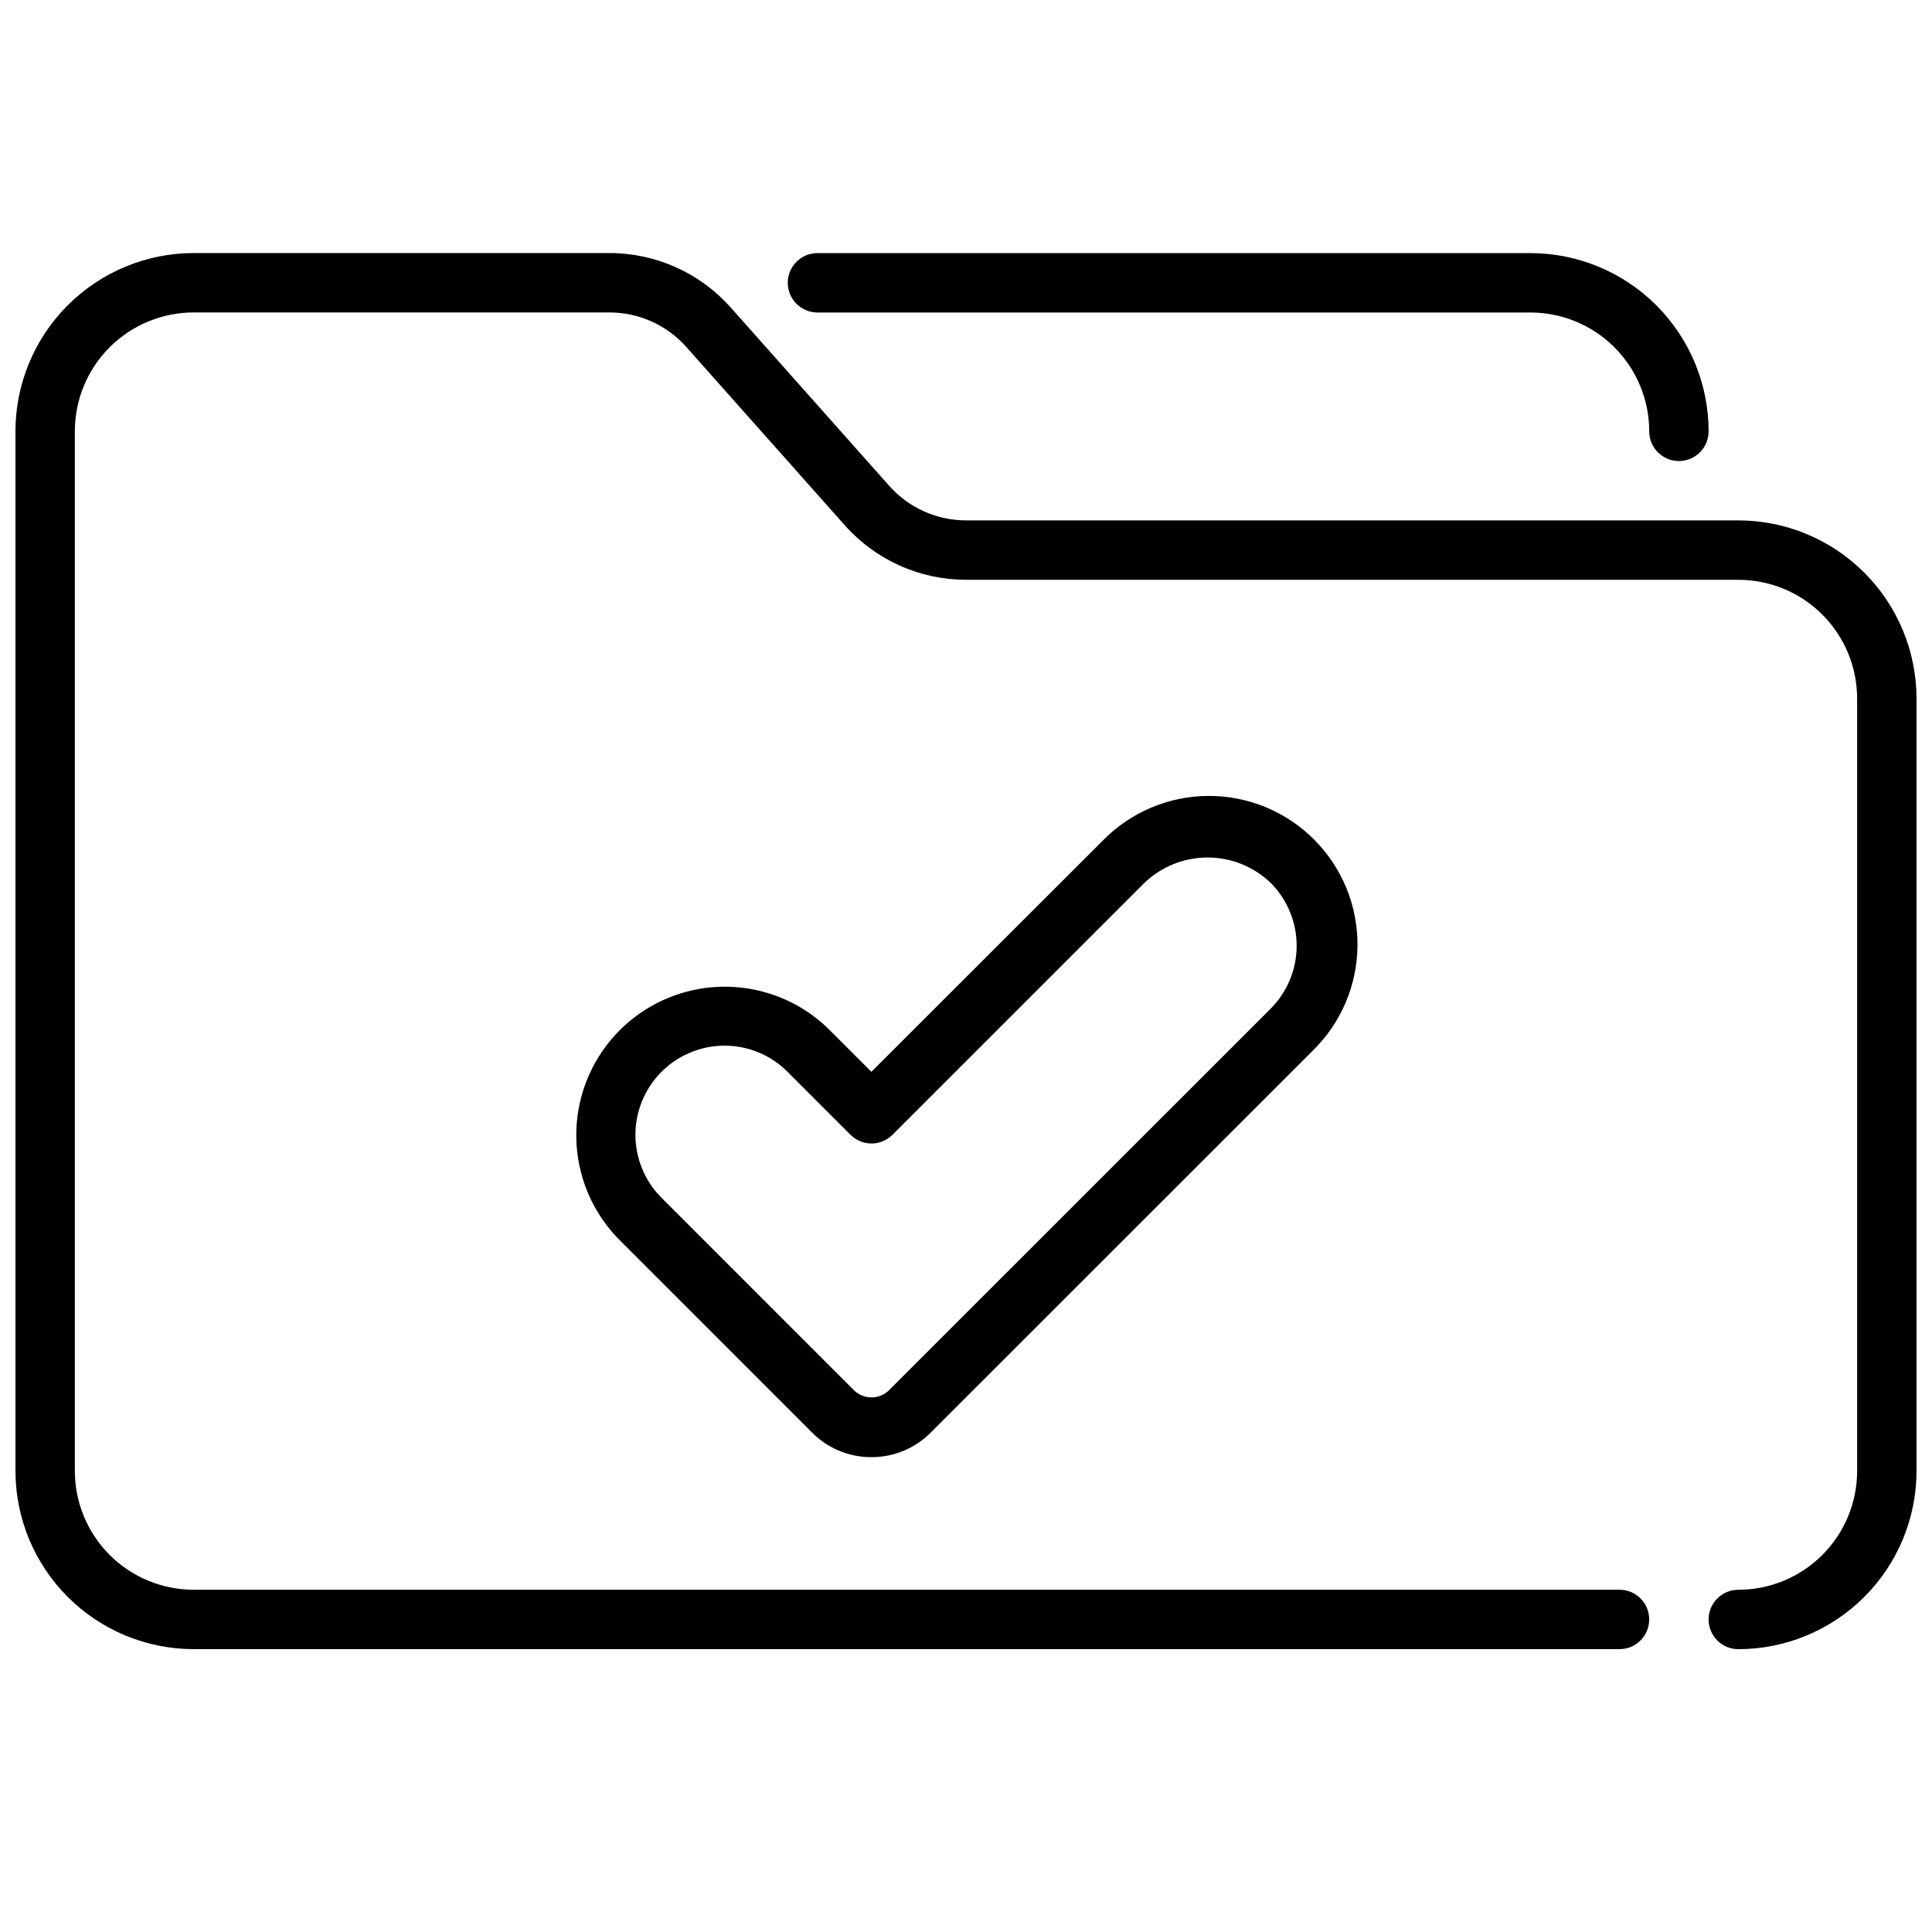 <?xml version="1.0" encoding="UTF-8"?>
<!-- Uploaded to: ICON Repo, www.svgrepo.com, Generator: ICON Repo Mixer Tools -->
<svg width="800px" height="800px" version="1.1" viewBox="144 144 512 512" xmlns="http://www.w3.org/2000/svg">
 <defs>
  <clipPath id="a">
   <path d="m148.09 211h503.81v371h-503.81z"/>
  </clipPath>
 </defs>
 <g clip-path="url(#a)">
  <path d="m604.67 581.05c-4.348 0-7.871-3.523-7.871-7.871s3.523-7.871 7.871-7.871c8.352 0 16.359-3.32 22.266-9.223 5.902-5.906 9.223-13.914 9.223-22.266v-204.68c0-8.348-3.32-16.359-9.223-22.262-5.906-5.906-13.914-9.223-22.266-9.223h-204.67c-12.262-0.008-23.938-5.25-32.086-14.406l-42.059-47.32h-0.004c-5.16-5.801-12.555-9.121-20.316-9.125h-110.21c-8.348 0-16.359 3.32-22.266 9.223-5.902 5.906-9.223 13.914-9.223 22.266v275.52c0 8.352 3.32 16.359 9.223 22.266 5.906 5.902 13.918 9.223 22.266 9.223h377.86c4.348 0 7.871 3.523 7.871 7.871s-3.523 7.871-7.871 7.871h-377.86c-12.52-0.012-24.527-4.992-33.383-13.848-8.855-8.855-13.836-20.859-13.848-33.383v-275.52c0.012-12.523 4.992-24.527 13.848-33.383 8.855-8.855 20.863-13.836 33.383-13.848h110.21c12.262 0.004 23.934 5.246 32.086 14.406l42.059 47.32v-0.004c5.16 5.801 12.555 9.121 20.32 9.125h204.67c12.523 0.012 24.527 4.992 33.383 13.848 8.855 8.855 13.836 20.863 13.848 33.383v204.68c-0.012 12.523-4.992 24.527-13.848 33.383-8.855 8.855-20.859 13.836-33.383 13.848z"/>
 </g>
 <path d="m588.93 266.18c-4.348 0-7.871-3.527-7.871-7.875 0-8.352-3.316-16.359-9.223-22.266-5.906-5.902-13.914-9.223-22.266-9.223h-188.93c-4.348 0-7.871-3.523-7.871-7.871s3.523-7.871 7.871-7.871h188.93c12.523 0.012 24.531 4.992 33.387 13.848 8.852 8.855 13.832 20.859 13.848 33.383 0 2.09-0.832 4.09-2.309 5.566-1.477 1.477-3.477 2.309-5.566 2.309z"/>
 <path d="m374.95 530.16c-5.906 0.027-11.582-2.32-15.742-6.512l-51.082-51.09c-9.871-9.957-13.699-24.414-10.051-37.953 3.648-13.535 14.223-24.113 27.762-27.762 13.535-3.648 27.992 0.18 37.953 10.051l11.133 11.141 61.289-61.23c7.348-7.535 17.406-11.812 27.934-11.879 10.523-0.066 20.637 4.086 28.078 11.531 7.441 7.441 11.594 17.555 11.527 28.082-0.066 10.523-4.348 20.582-11.887 27.93l-101.21 101.18c-4.156 4.184-9.812 6.527-15.707 6.512zm-38.957-109.05c-6.258 0.008-12.258 2.496-16.68 6.922-4.426 4.422-6.91 10.422-6.918 16.68-0.004 6.254 2.477 12.258 6.891 16.688l51.082 51.09c2.562 2.449 6.594 2.449 9.156 0l101.19-101.16c4.426-4.43 6.914-10.438 6.914-16.699 0-6.262-2.488-12.266-6.914-16.695-4.5-4.293-10.48-6.688-16.695-6.688-6.219 0-12.199 2.394-16.699 6.688l-66.801 66.793c-1.477 1.477-3.477 2.309-5.566 2.309-2.086 0-4.09-0.832-5.566-2.309l-16.695-16.695c-4.418-4.445-10.43-6.938-16.695-6.922z"/>
</svg>